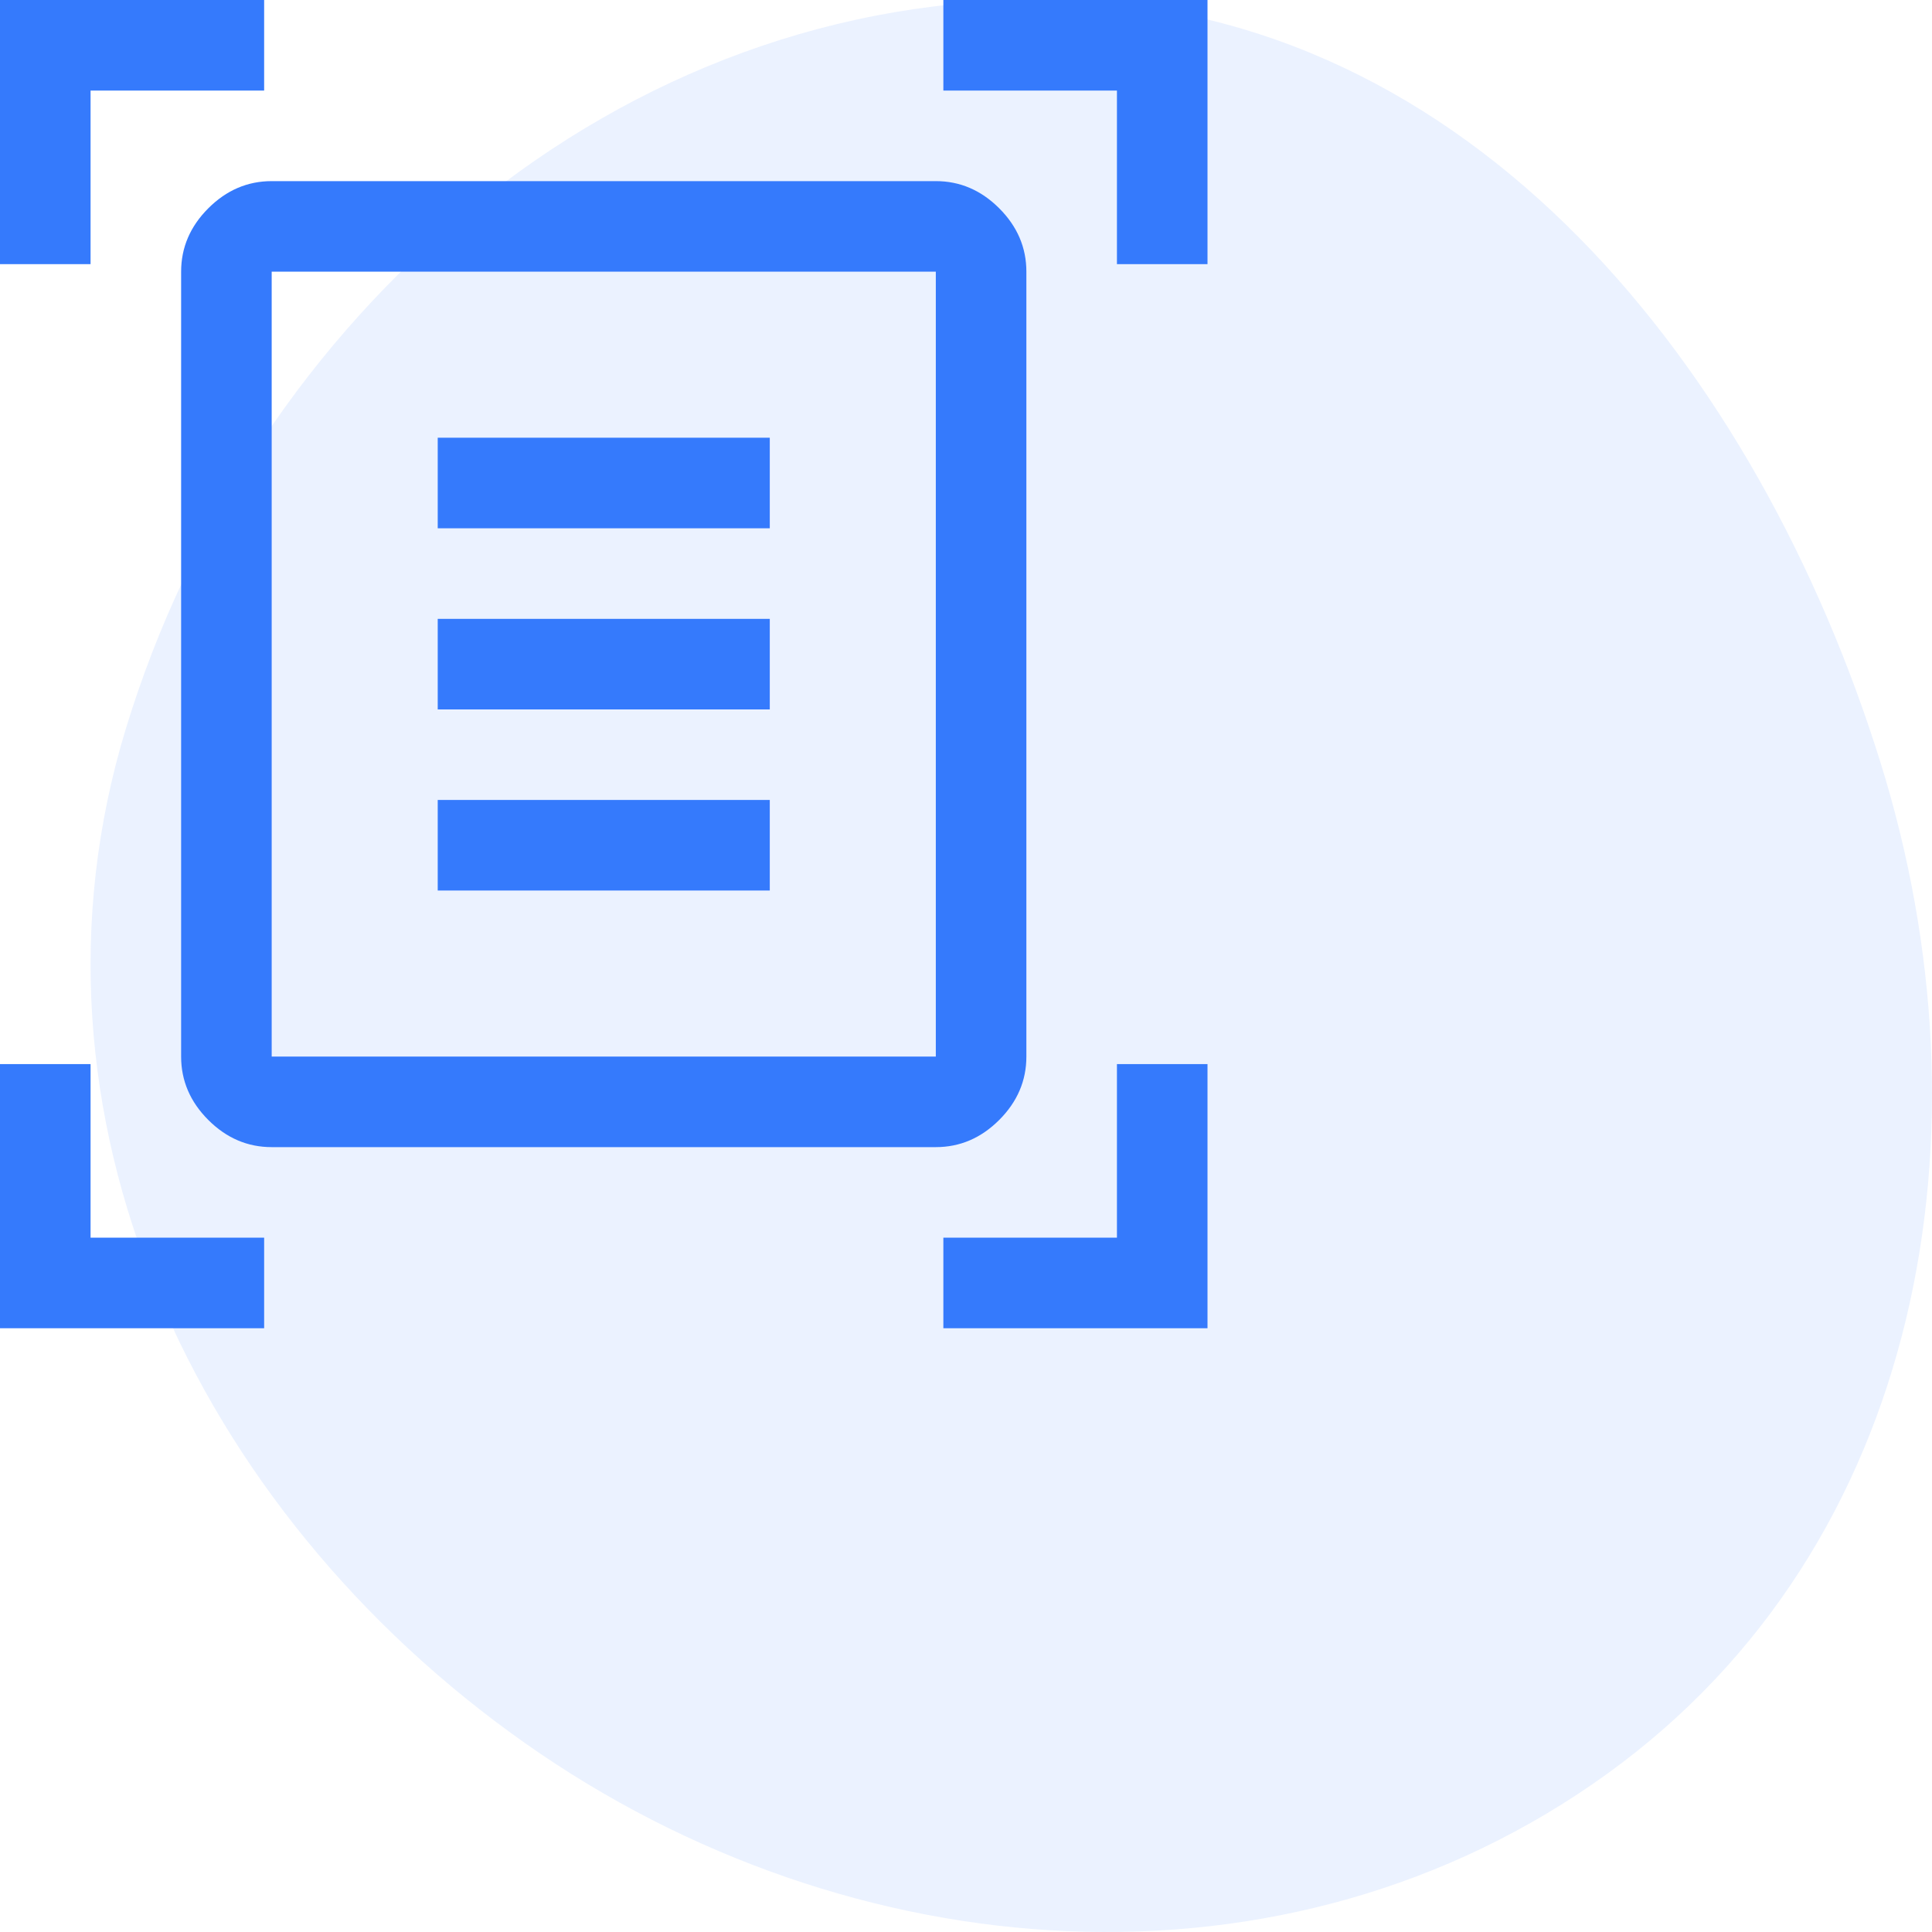 <?xml version="1.0" encoding="UTF-8"?> <svg xmlns="http://www.w3.org/2000/svg" width="64" height="64" viewBox="0 0 64 64" fill="none"><path opacity="0.1" fill-rule="evenodd" clip-rule="evenodd" d="M34.969 0.005C48.793 0.269 58.249 12.274 62.296 25.265C66.098 37.468 63.726 51.172 53.268 58.739C42.62 66.444 28.149 65.32 17.402 57.75C6.42 50.016 0.294 36.875 4.164 24.155C8.324 10.482 20.449 -0.272 34.969 0.005Z" fill="#357AFC"></path><path d="M0 8.75V0H8.75V3H3V8.75H0ZM37 8.75V3H31.25V0H40V8.75H37ZM0 44V35.25H3V41H8.75V44H0ZM31.25 44V41H37V35.25H40V44H31.25ZM9 35H31V9H9V35ZM9 38C8.2 38 7.5 37.7 6.9 37.1C6.3 36.5 6 35.8 6 35V9C6 8.2 6.3 7.5 6.9 6.9C7.5 6.3 8.2 6 9 6H31C31.8 6 32.5 6.3 33.1 6.9C33.7 7.5 34 8.2 34 9V35C34 35.8 33.7 36.5 33.1 37.1C32.5 37.7 31.8 38 31 38H9ZM14.5 17.5H25.5V14.5H14.5V17.5ZM14.5 23.5H25.5V20.5H14.5V23.5ZM14.5 29.5H25.5V26.5H14.5V29.5Z" fill="#357AFC"></path></svg> 